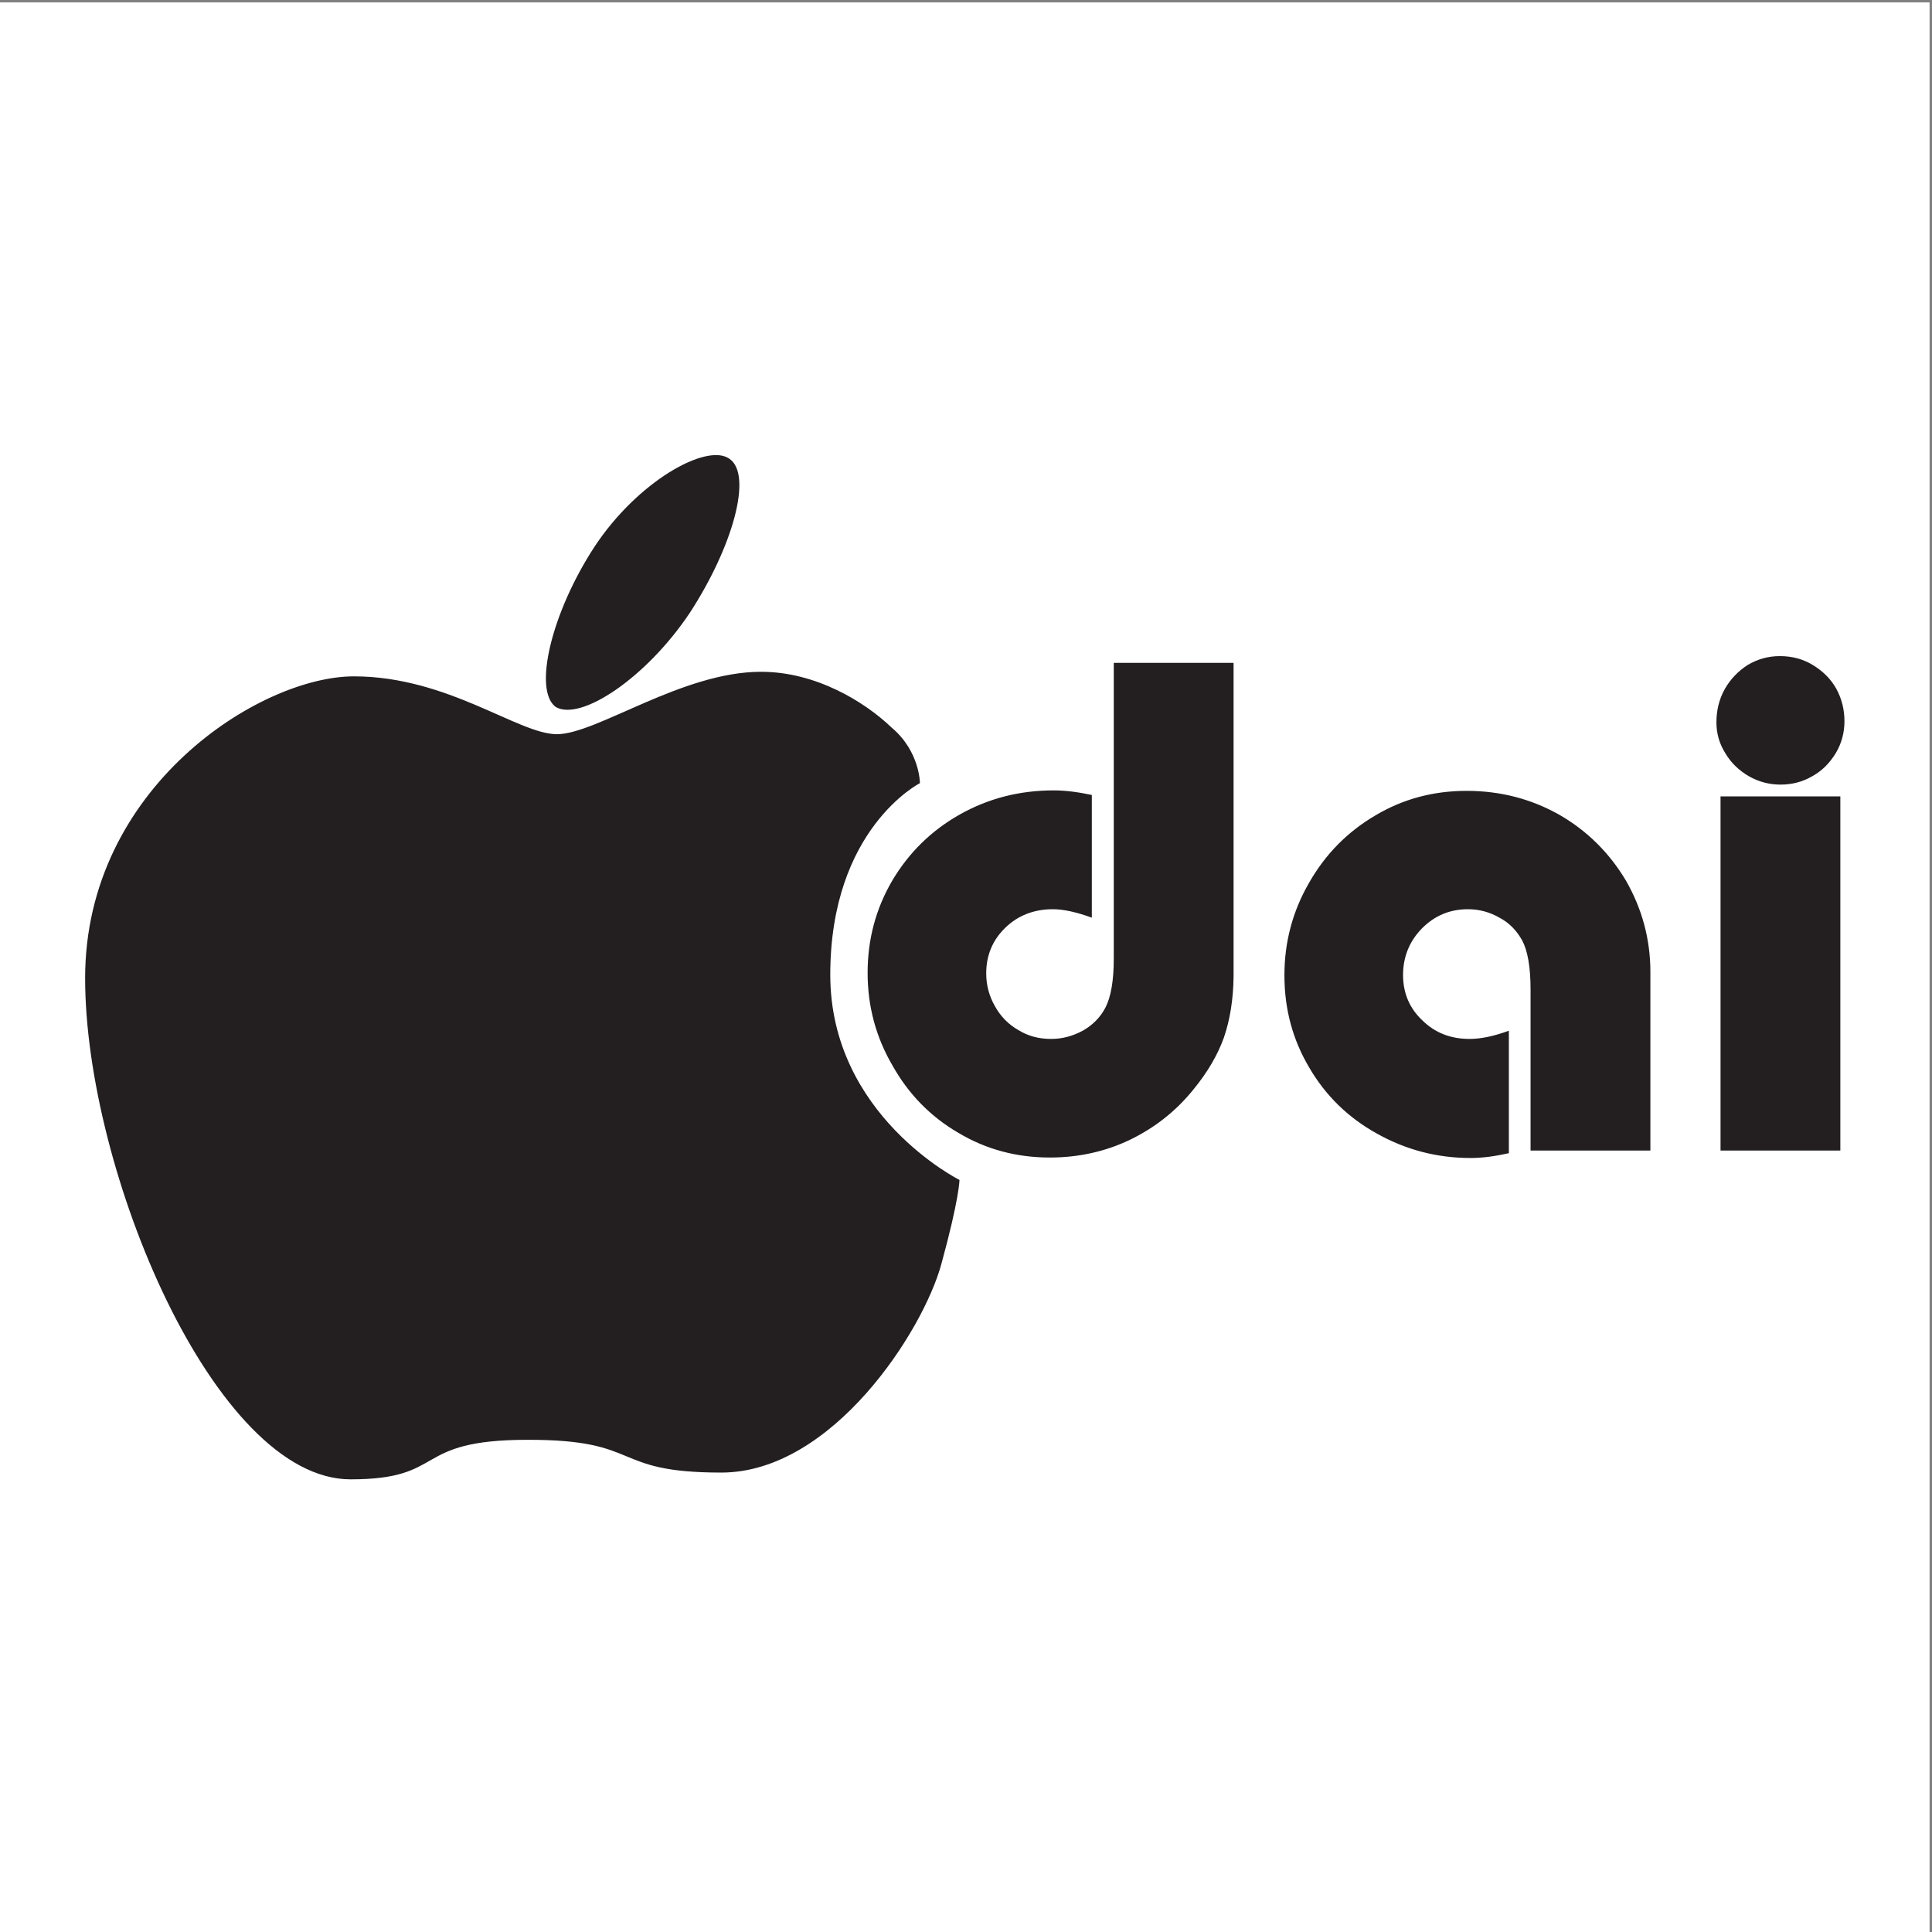 <?xml version="1.0" encoding="UTF-8"?>
<svg xmlns="http://www.w3.org/2000/svg" xmlns:xlink="http://www.w3.org/1999/xlink" width="193pt" height="193pt" viewBox="0 0 193 193" version="1.1">
<rect x="0" y="0" width="193" height="193" fill="#808080" stroke="none"/>
<g id="surface1">
<path style=" stroke:none;fill-rule:evenodd;fill:rgb(100%,100%,100%);fill-opacity:1;" d="M 0 0.242 L 192.758 0.242 L 192.758 193 L 0 193 L 0 0.242 "/>
<path style=" stroke:none;fill-rule:evenodd;fill:rgb(13.699%,12.199%,12.5%);fill-opacity:1;" d="M 76.027 67.109 C 68.105 67.109 59.605 73.344 55.633 73.344 C 51.777 73.344 44.746 67.566 35.355 67.566 C 25.938 67.566 8.504 78.668 8.504 97.715 C 8.504 116.859 21.41 147.781 35.02 147.781 C 44.746 147.781 41.016 143.832 52.695 143.832 C 64.348 143.809 60.832 147.105 72.055 147.105 C 83.156 147.105 92.234 132.945 94.043 126.254 C 95.848 119.676 95.848 117.871 95.848 117.871 C 95.848 117.871 82.941 111.418 82.941 97.379 C 82.941 82.762 91.898 78.234 91.898 78.234 C 91.898 78.234 91.898 75.055 89.059 72.672 C 86.336 70.07 81.473 67.109 76.027 67.109 "/>
<path style=" stroke:none;fill-rule:evenodd;fill:rgb(13.699%,12.199%,12.5%);fill-opacity:1;" d="M 68.902 61.23 C 73.188 54.656 75.234 47.41 72.852 45.82 C 70.586 44.23 63.676 48.082 59.363 54.656 C 55.078 61.23 53.246 68.938 55.512 70.621 C 58.016 72.094 64.59 67.688 68.902 61.23 "/>
<path style=" stroke:none;fill-rule:evenodd;fill:rgb(13.699%,12.199%,12.5%);fill-opacity:1;" d="M 111.262 66.215 L 123.23 66.215 L 123.23 97.547 C 123.203 99.859 122.867 101.883 122.266 103.641 C 121.617 105.445 120.605 107.133 119.254 108.793 C 117.496 110.984 115.379 112.645 112.898 113.852 C 110.395 115.055 107.695 115.633 104.879 115.633 C 101.531 115.633 98.496 114.812 95.754 113.176 C 92.934 111.539 90.742 109.273 89.152 106.434 C 87.492 103.59 86.672 100.508 86.672 97.184 C 86.672 93.84 87.492 90.758 89.152 87.938 C 90.816 85.145 93.055 82.953 95.922 81.34 C 98.762 79.75 101.867 78.957 105.266 78.957 C 106.445 78.957 107.695 79.125 109.07 79.414 L 109.07 91.672 C 107.551 91.117 106.25 90.828 105.168 90.828 C 103.289 90.828 101.699 91.453 100.449 92.656 C 99.172 93.887 98.52 95.402 98.52 97.234 C 98.52 98.414 98.809 99.496 99.387 100.508 C 99.941 101.52 100.738 102.34 101.723 102.895 C 102.688 103.496 103.77 103.785 105 103.785 C 106.133 103.785 107.191 103.496 108.203 102.941 C 109.164 102.387 109.91 101.641 110.418 100.676 C 110.973 99.617 111.262 97.98 111.262 95.766 Z M 164.867 98.945 L 164.867 114.934 L 152.898 114.934 L 152.898 98.871 C 152.898 96.605 152.609 94.969 152.055 93.934 C 151.5 92.945 150.754 92.176 149.789 91.672 C 148.828 91.117 147.77 90.828 146.637 90.828 C 144.828 90.828 143.312 91.477 142.062 92.73 C 140.785 94.031 140.16 95.598 140.16 97.402 C 140.16 99.207 140.809 100.727 142.086 101.93 C 143.359 103.184 144.926 103.785 146.805 103.785 C 147.914 103.785 149.215 103.52 150.73 102.965 L 150.73 115.199 C 149.336 115.512 148.082 115.68 146.902 115.68 C 143.555 115.68 140.445 114.863 137.559 113.246 C 134.645 111.637 132.402 109.418 130.789 106.648 C 129.129 103.855 128.309 100.797 128.309 97.426 C 128.309 94.102 129.129 91.02 130.789 88.156 C 132.402 85.336 134.598 83.098 137.391 81.461 C 140.133 79.824 143.168 79.004 146.516 79.004 C 149.863 79.004 152.945 79.801 155.762 81.387 C 158.531 82.977 160.773 85.191 162.434 87.984 C 164.047 90.805 164.867 93.84 164.867 97.09 Z M 171.465 72.164 C 171.465 70.961 171.73 69.852 172.309 68.816 C 172.859 67.855 173.633 67.035 174.617 66.41 C 175.605 65.832 176.664 65.543 177.797 65.543 C 179.027 65.543 180.109 65.832 181.098 66.434 C 182.086 67.035 182.879 67.805 183.434 68.793 C 183.988 69.805 184.254 70.887 184.254 72.043 C 184.254 73.152 183.988 74.211 183.41 75.199 C 182.781 76.234 182.012 77.004 181.051 77.535 C 180.062 78.113 179.004 78.379 177.871 78.379 C 176.762 78.379 175.703 78.113 174.691 77.535 C 173.703 76.957 172.91 76.188 172.355 75.246 C 171.754 74.285 171.465 73.273 171.465 72.164 Z M 183.844 114.934 L 171.875 114.934 L 171.875 79.559 L 183.844 79.559 L 183.844 114.934 "/>
</g>
</svg>
